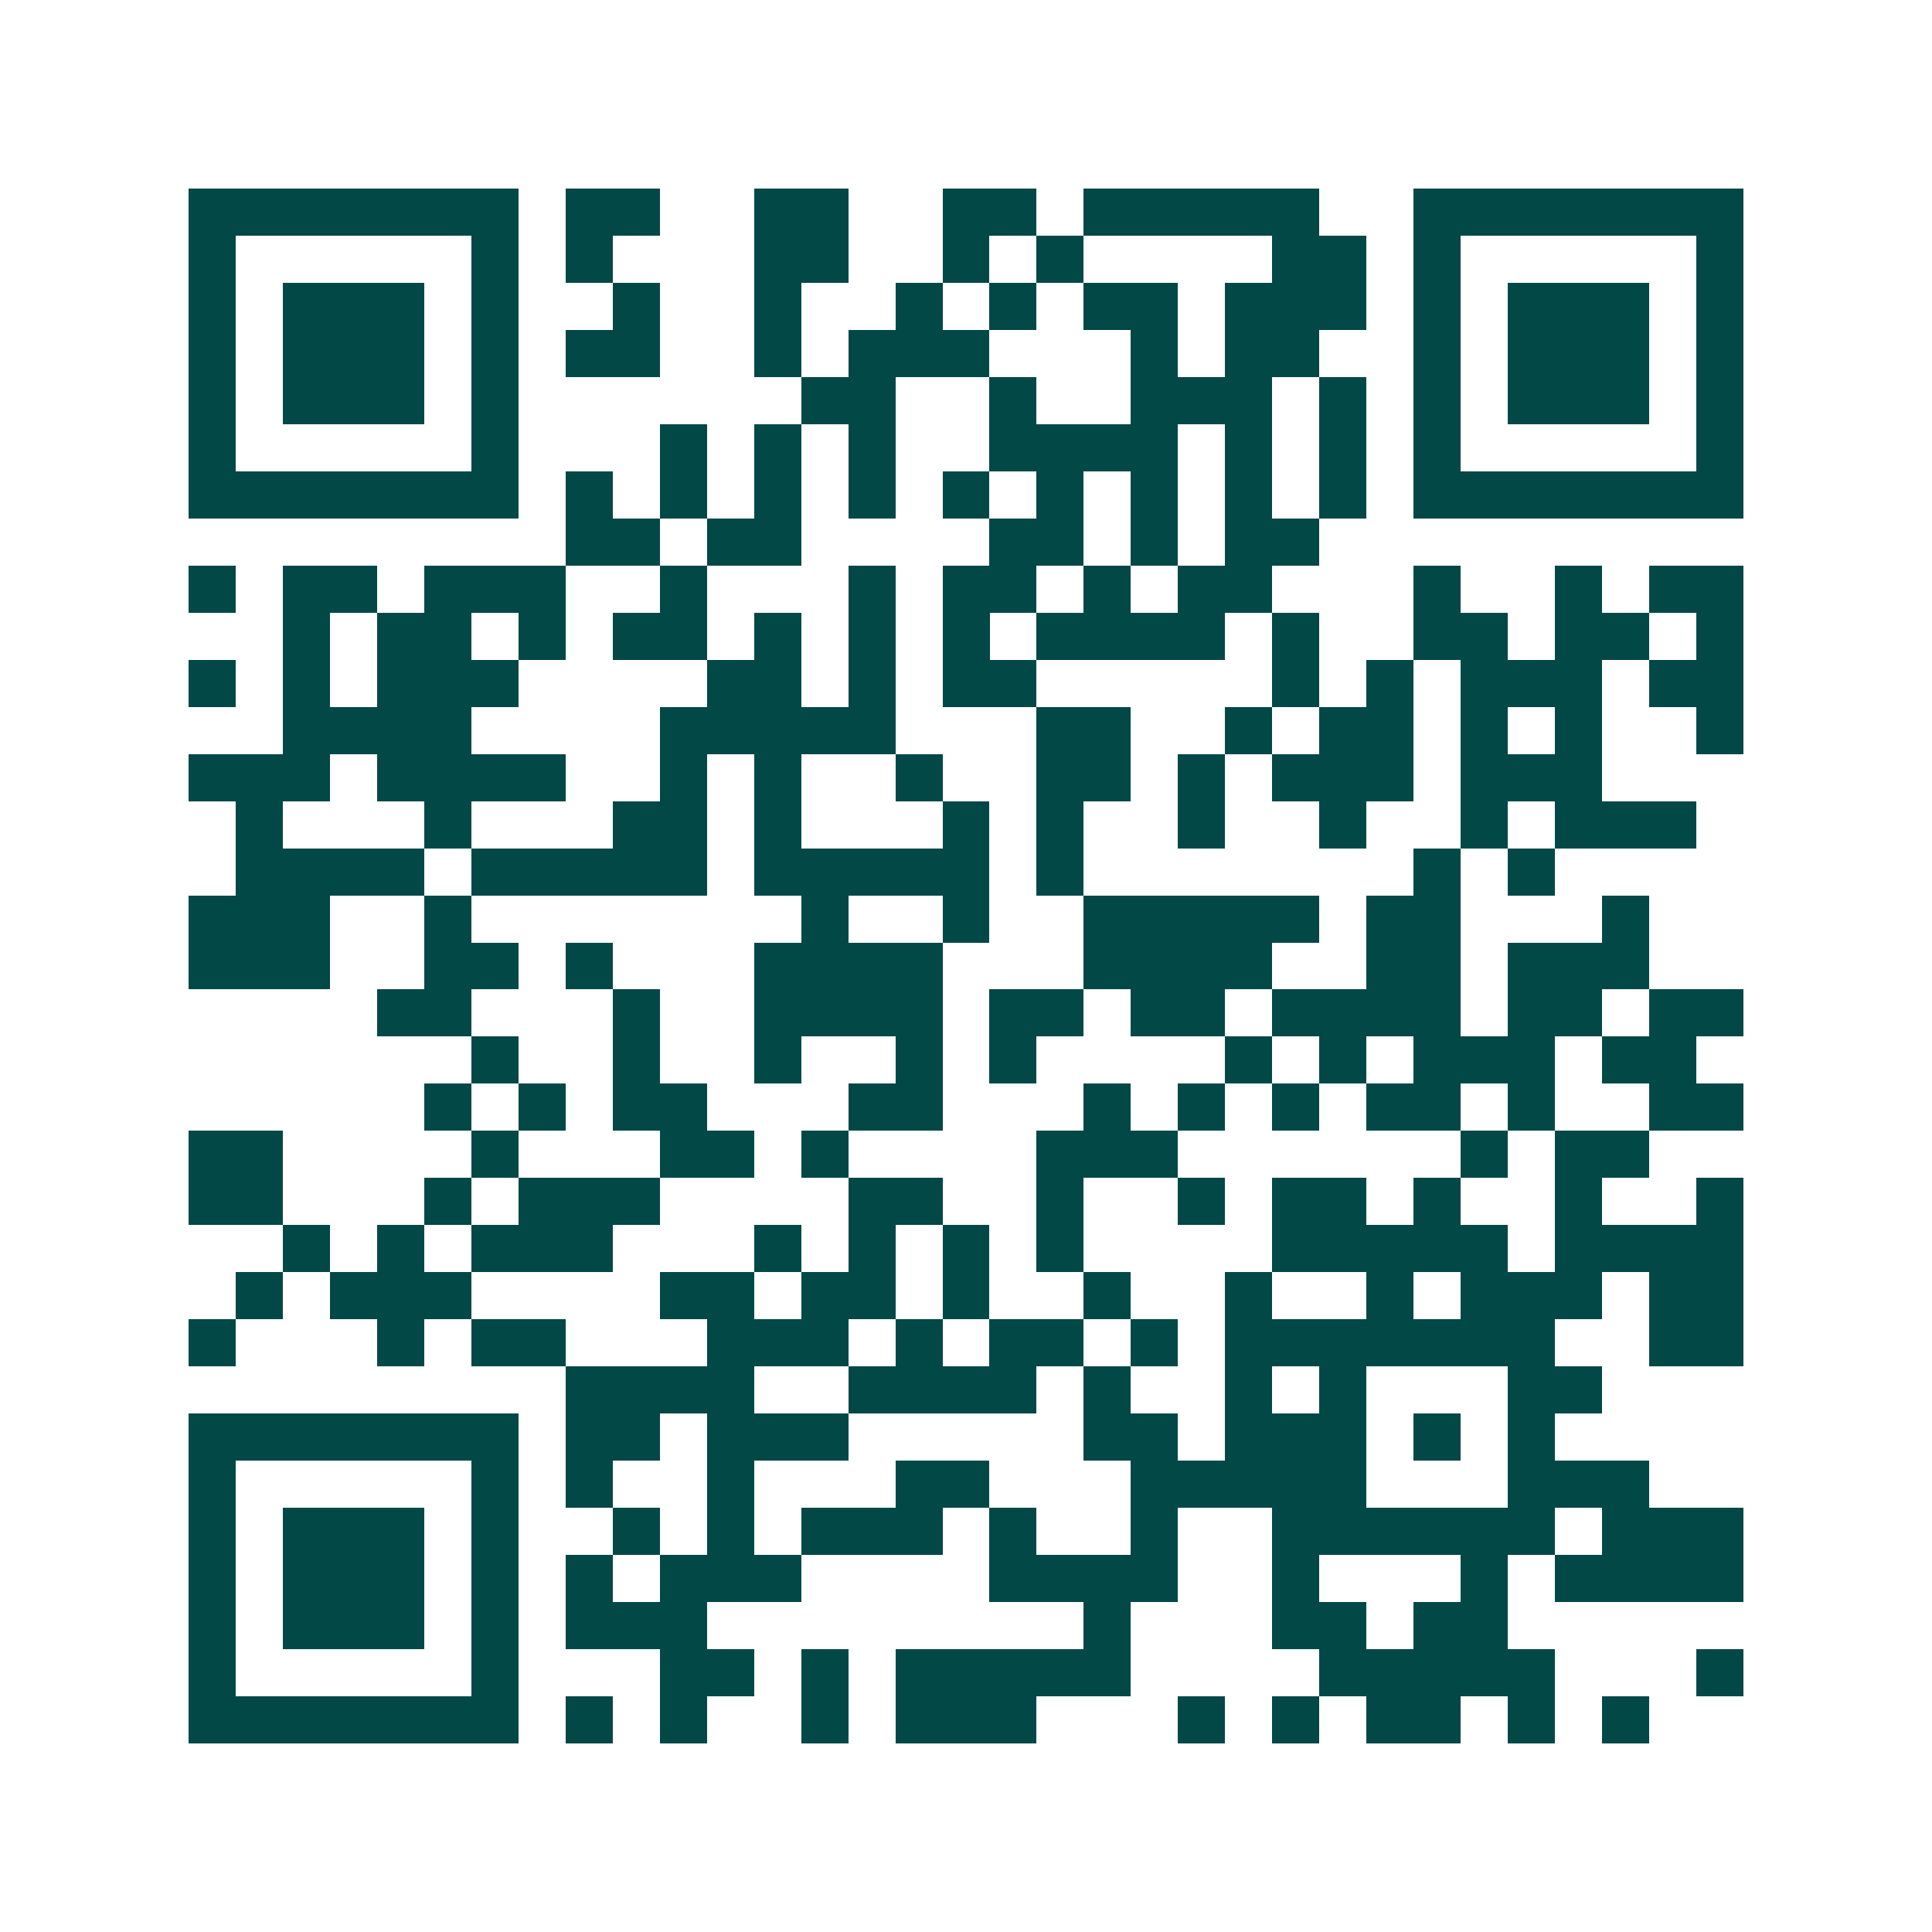 <svg xmlns="http://www.w3.org/2000/svg" width="200" height="200" viewBox="0 0 41 41" shape-rendering="crispEdges"><path fill="#ffffff" d="M0 0h41v41H0z"/><path stroke="#014847" d="M4 4.5h7m1 0h2m2 0h2m2 0h2m1 0h5m2 0h7M4 5.5h1m5 0h1m1 0h1m3 0h2m2 0h1m1 0h1m4 0h2m1 0h1m5 0h1M4 6.5h1m1 0h3m1 0h1m2 0h1m2 0h1m2 0h1m1 0h1m1 0h2m1 0h3m1 0h1m1 0h3m1 0h1M4 7.5h1m1 0h3m1 0h1m1 0h2m2 0h1m1 0h3m3 0h1m1 0h2m2 0h1m1 0h3m1 0h1M4 8.5h1m1 0h3m1 0h1m6 0h2m2 0h1m2 0h3m1 0h1m1 0h1m1 0h3m1 0h1M4 9.5h1m5 0h1m3 0h1m1 0h1m1 0h1m2 0h4m1 0h1m1 0h1m1 0h1m5 0h1M4 10.5h7m1 0h1m1 0h1m1 0h1m1 0h1m1 0h1m1 0h1m1 0h1m1 0h1m1 0h1m1 0h7M12 11.5h2m1 0h2m4 0h2m1 0h1m1 0h2M4 12.5h1m1 0h2m1 0h3m2 0h1m3 0h1m1 0h2m1 0h1m1 0h2m3 0h1m2 0h1m1 0h2M6 13.5h1m1 0h2m1 0h1m1 0h2m1 0h1m1 0h1m1 0h1m1 0h4m1 0h1m2 0h2m1 0h2m1 0h1M4 14.5h1m1 0h1m1 0h3m4 0h2m1 0h1m1 0h2m5 0h1m1 0h1m1 0h3m1 0h2M6 15.5h4m4 0h5m3 0h2m2 0h1m1 0h2m1 0h1m1 0h1m2 0h1M4 16.5h3m1 0h4m2 0h1m1 0h1m2 0h1m2 0h2m1 0h1m1 0h3m1 0h3M5 17.5h1m3 0h1m3 0h2m1 0h1m3 0h1m1 0h1m2 0h1m2 0h1m2 0h1m1 0h3M5 18.5h4m1 0h5m1 0h5m1 0h1m7 0h1m1 0h1M4 19.5h3m2 0h1m7 0h1m2 0h1m2 0h5m1 0h2m3 0h1M4 20.5h3m2 0h2m1 0h1m3 0h4m3 0h4m2 0h2m1 0h3M8 21.5h2m3 0h1m2 0h4m1 0h2m1 0h2m1 0h4m1 0h2m1 0h2M10 22.5h1m2 0h1m2 0h1m2 0h1m1 0h1m4 0h1m1 0h1m1 0h3m1 0h2M9 23.5h1m1 0h1m1 0h2m3 0h2m3 0h1m1 0h1m1 0h1m1 0h2m1 0h1m2 0h2M4 24.5h2m4 0h1m3 0h2m1 0h1m4 0h3m6 0h1m1 0h2M4 25.5h2m3 0h1m1 0h3m4 0h2m2 0h1m2 0h1m1 0h2m1 0h1m2 0h1m2 0h1M6 26.5h1m1 0h1m1 0h3m3 0h1m1 0h1m1 0h1m1 0h1m4 0h5m1 0h4M5 27.5h1m1 0h3m4 0h2m1 0h2m1 0h1m2 0h1m2 0h1m2 0h1m1 0h3m1 0h2M4 28.5h1m3 0h1m1 0h2m3 0h3m1 0h1m1 0h2m1 0h1m1 0h7m2 0h2M12 29.5h4m2 0h4m1 0h1m2 0h1m1 0h1m3 0h2M4 30.5h7m1 0h2m1 0h3m5 0h2m1 0h3m1 0h1m1 0h1M4 31.5h1m5 0h1m1 0h1m2 0h1m3 0h2m3 0h5m3 0h3M4 32.5h1m1 0h3m1 0h1m2 0h1m1 0h1m1 0h3m1 0h1m2 0h1m2 0h6m1 0h3M4 33.5h1m1 0h3m1 0h1m1 0h1m1 0h3m4 0h4m2 0h1m3 0h1m1 0h4M4 34.5h1m1 0h3m1 0h1m1 0h3m8 0h1m3 0h2m1 0h2M4 35.5h1m5 0h1m3 0h2m1 0h1m1 0h5m4 0h5m3 0h1M4 36.5h7m1 0h1m1 0h1m2 0h1m1 0h3m3 0h1m1 0h1m1 0h2m1 0h1m1 0h1"/></svg>
